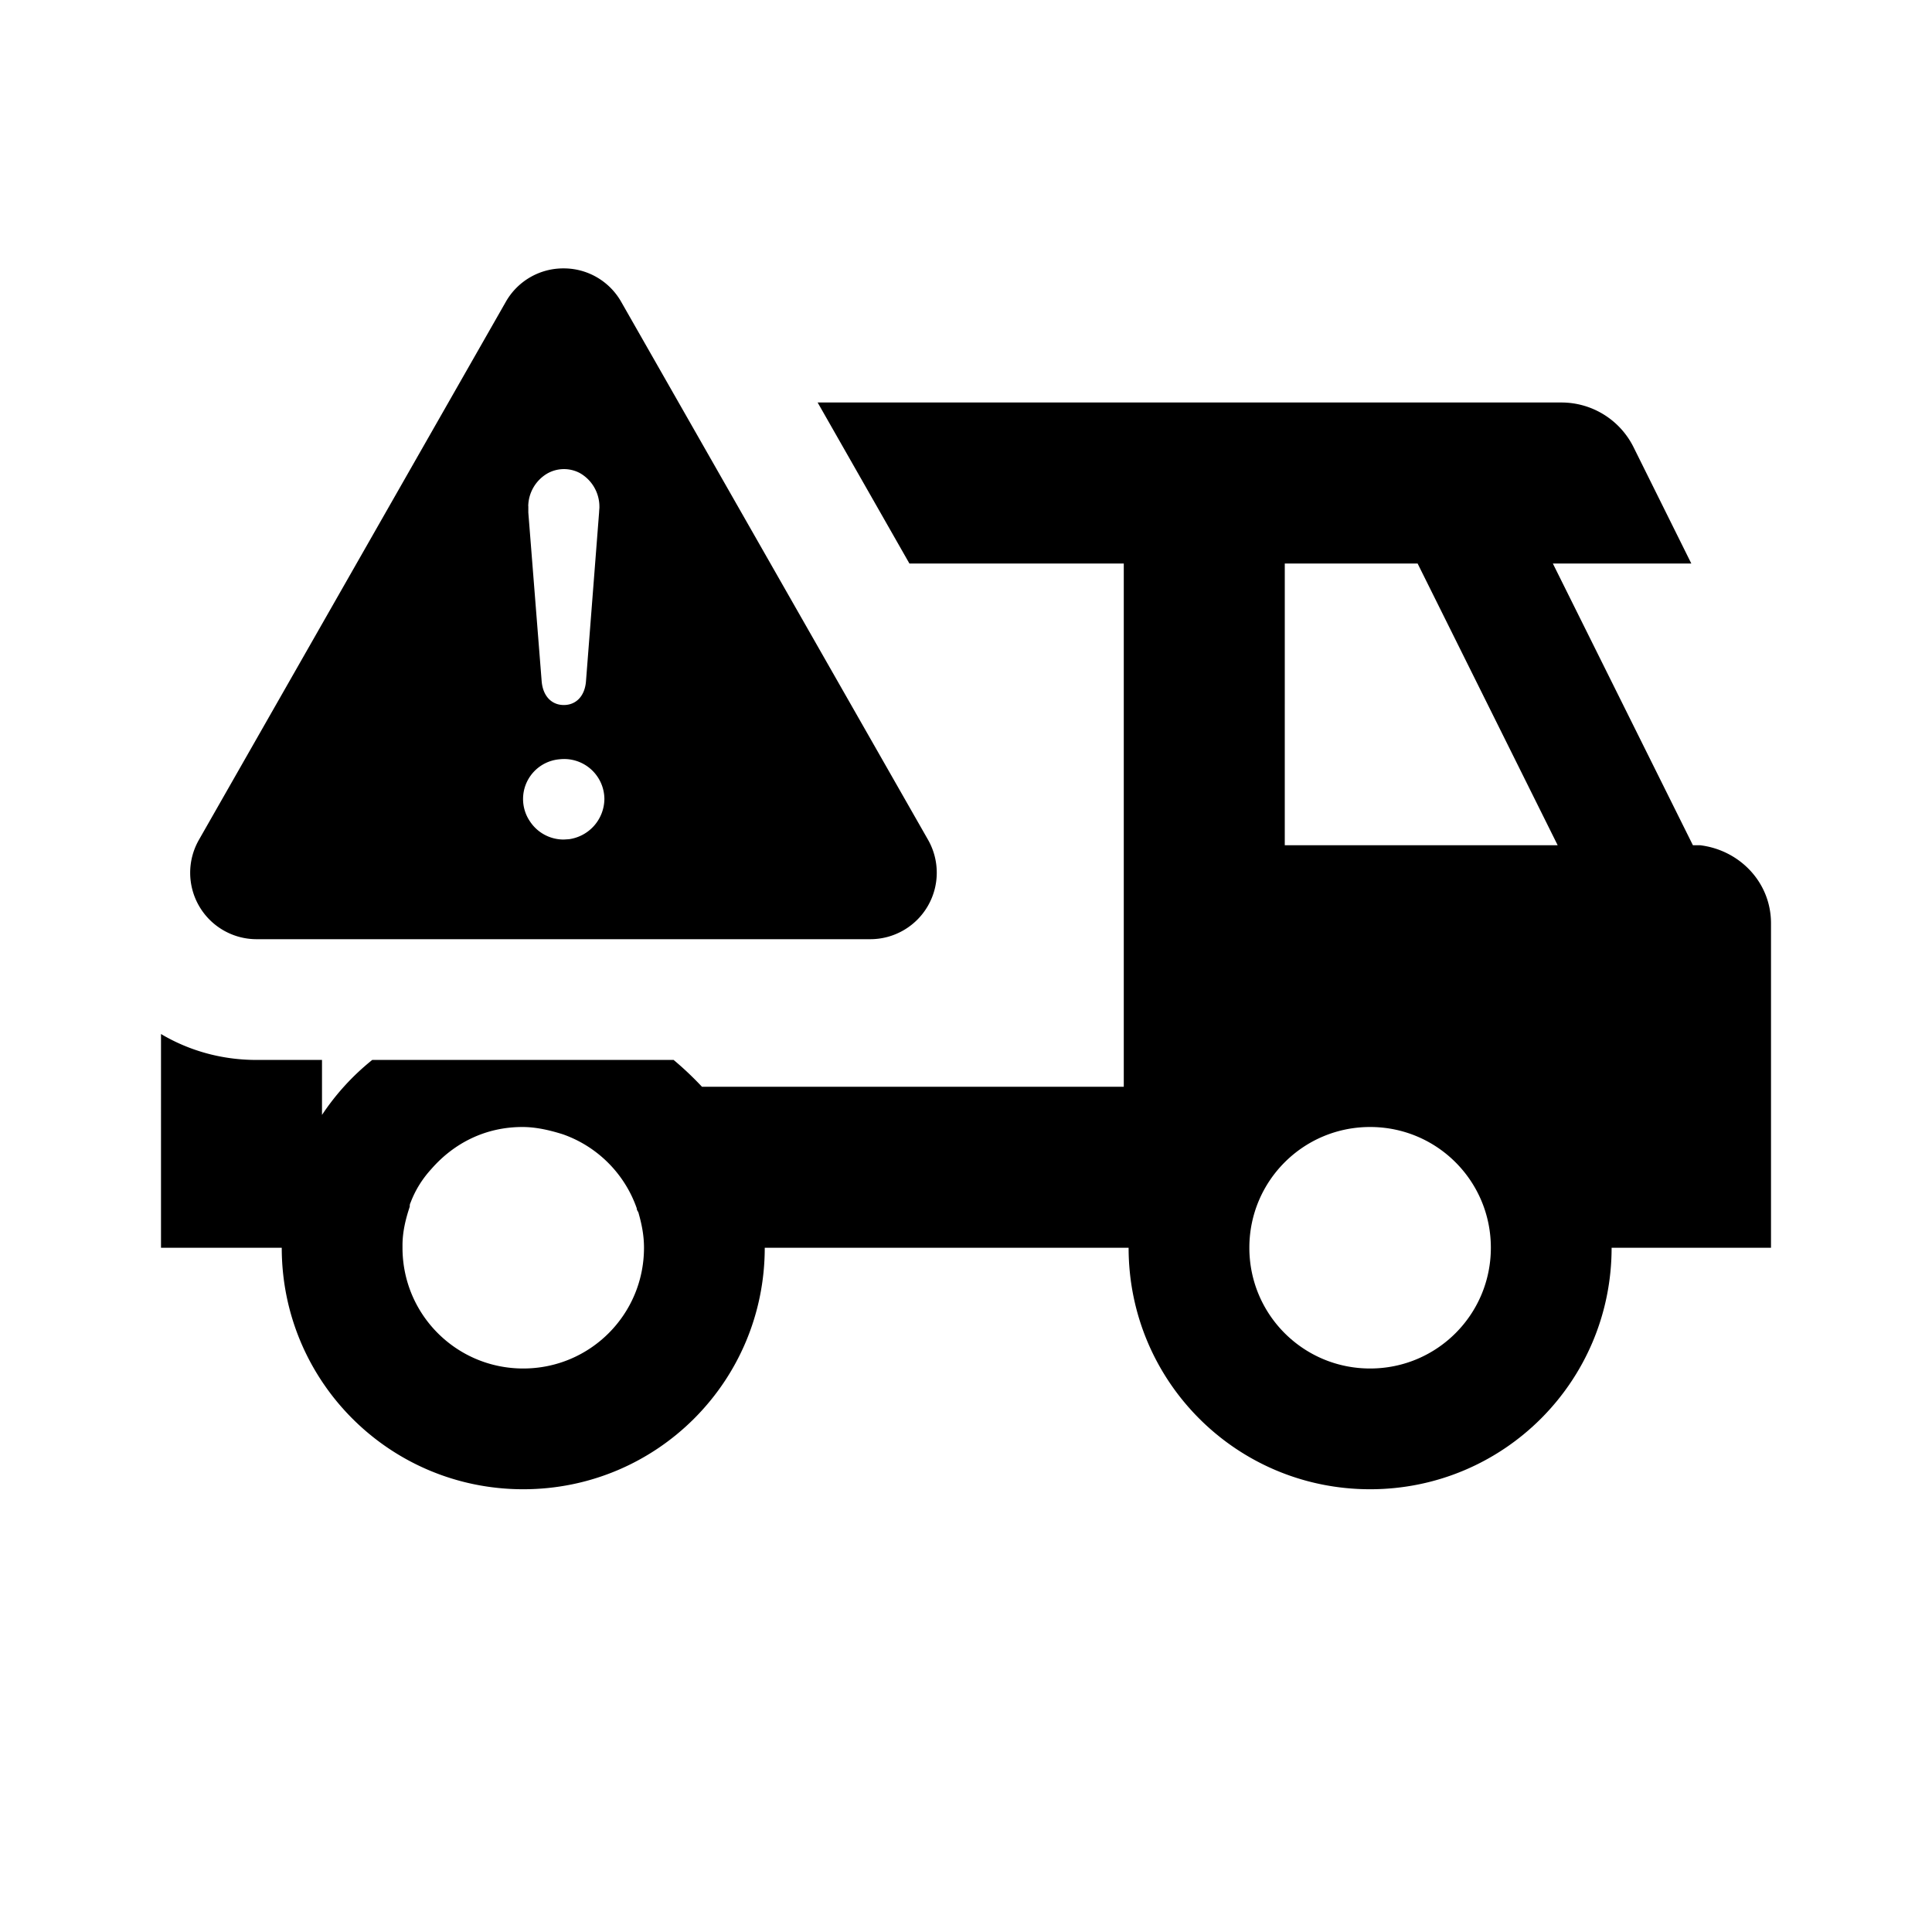 <svg xmlns="http://www.w3.org/2000/svg" width="24" height="24" fill="currentColor" class="mi-outline mi-truck-warning-delay" viewBox="0 0 24 24">
  <path d="M11.297 7h2.663v6.5H8.72a4 4 0 0 0-.352-.333H4.624A3 3 0 0 0 4 13.85v-.683h-.812c-.445 0-.847-.12-1.188-.322V15.5h1.5c0 1.66 1.34 3 3 3s3-1.34 3-3h4.52c0 1.66 1.34 3 3 3s3-1.34 3-3H22v-4.03c0-.51-.39-.91-.88-.97h-.09L19.29 7h1.72l-.72-1.45A1 1 0 0 0 19.4 5h-9.243zM6.5 17c-.83 0-1.5-.67-1.5-1.5v-.03c0-.17.04-.33.09-.48 0-.02 0-.03.01-.05.06-.16.15-.3.26-.42.28-.32.67-.52 1.13-.52.17 0 .34.04.5.09.43.15.77.49.92.92 0 .015.005.024.012.036l.008.014c.04.14.07.28.07.44 0 .83-.67 1.5-1.5 1.5m10.52 0c-.83 0-1.5-.67-1.5-1.5s.67-1.5 1.5-1.5 1.5.67 1.5 1.5-.67 1.5-1.5 1.5m-1.06-6.5V7h1.65l1.74 3.5z"/>
  <path d="M6.283 3.75a.82.82 0 0 1 .714-.416.82.82 0 0 1 .72.416l3.812 6.683a.826.826 0 0 1-.716 1.234H3.188a.825.825 0 0 1-.717-1.234zm.28 2.537v.08l.166 2.1c.017.183.125.291.275.291s.259-.108.275-.291l.163-2.1.001-.02.003-.039v-.011a.48.48 0 0 0-.242-.42.42.42 0 0 0-.412.009.48.48 0 0 0-.23.401Zm.441 4.142.064-.004Zm.064-.004a.51.51 0 0 0 .44-.5.5.5 0 0 0-.556-.493.495.495 0 0 0-.365.777.5.5 0 0 0 .417.22"/>
</svg>